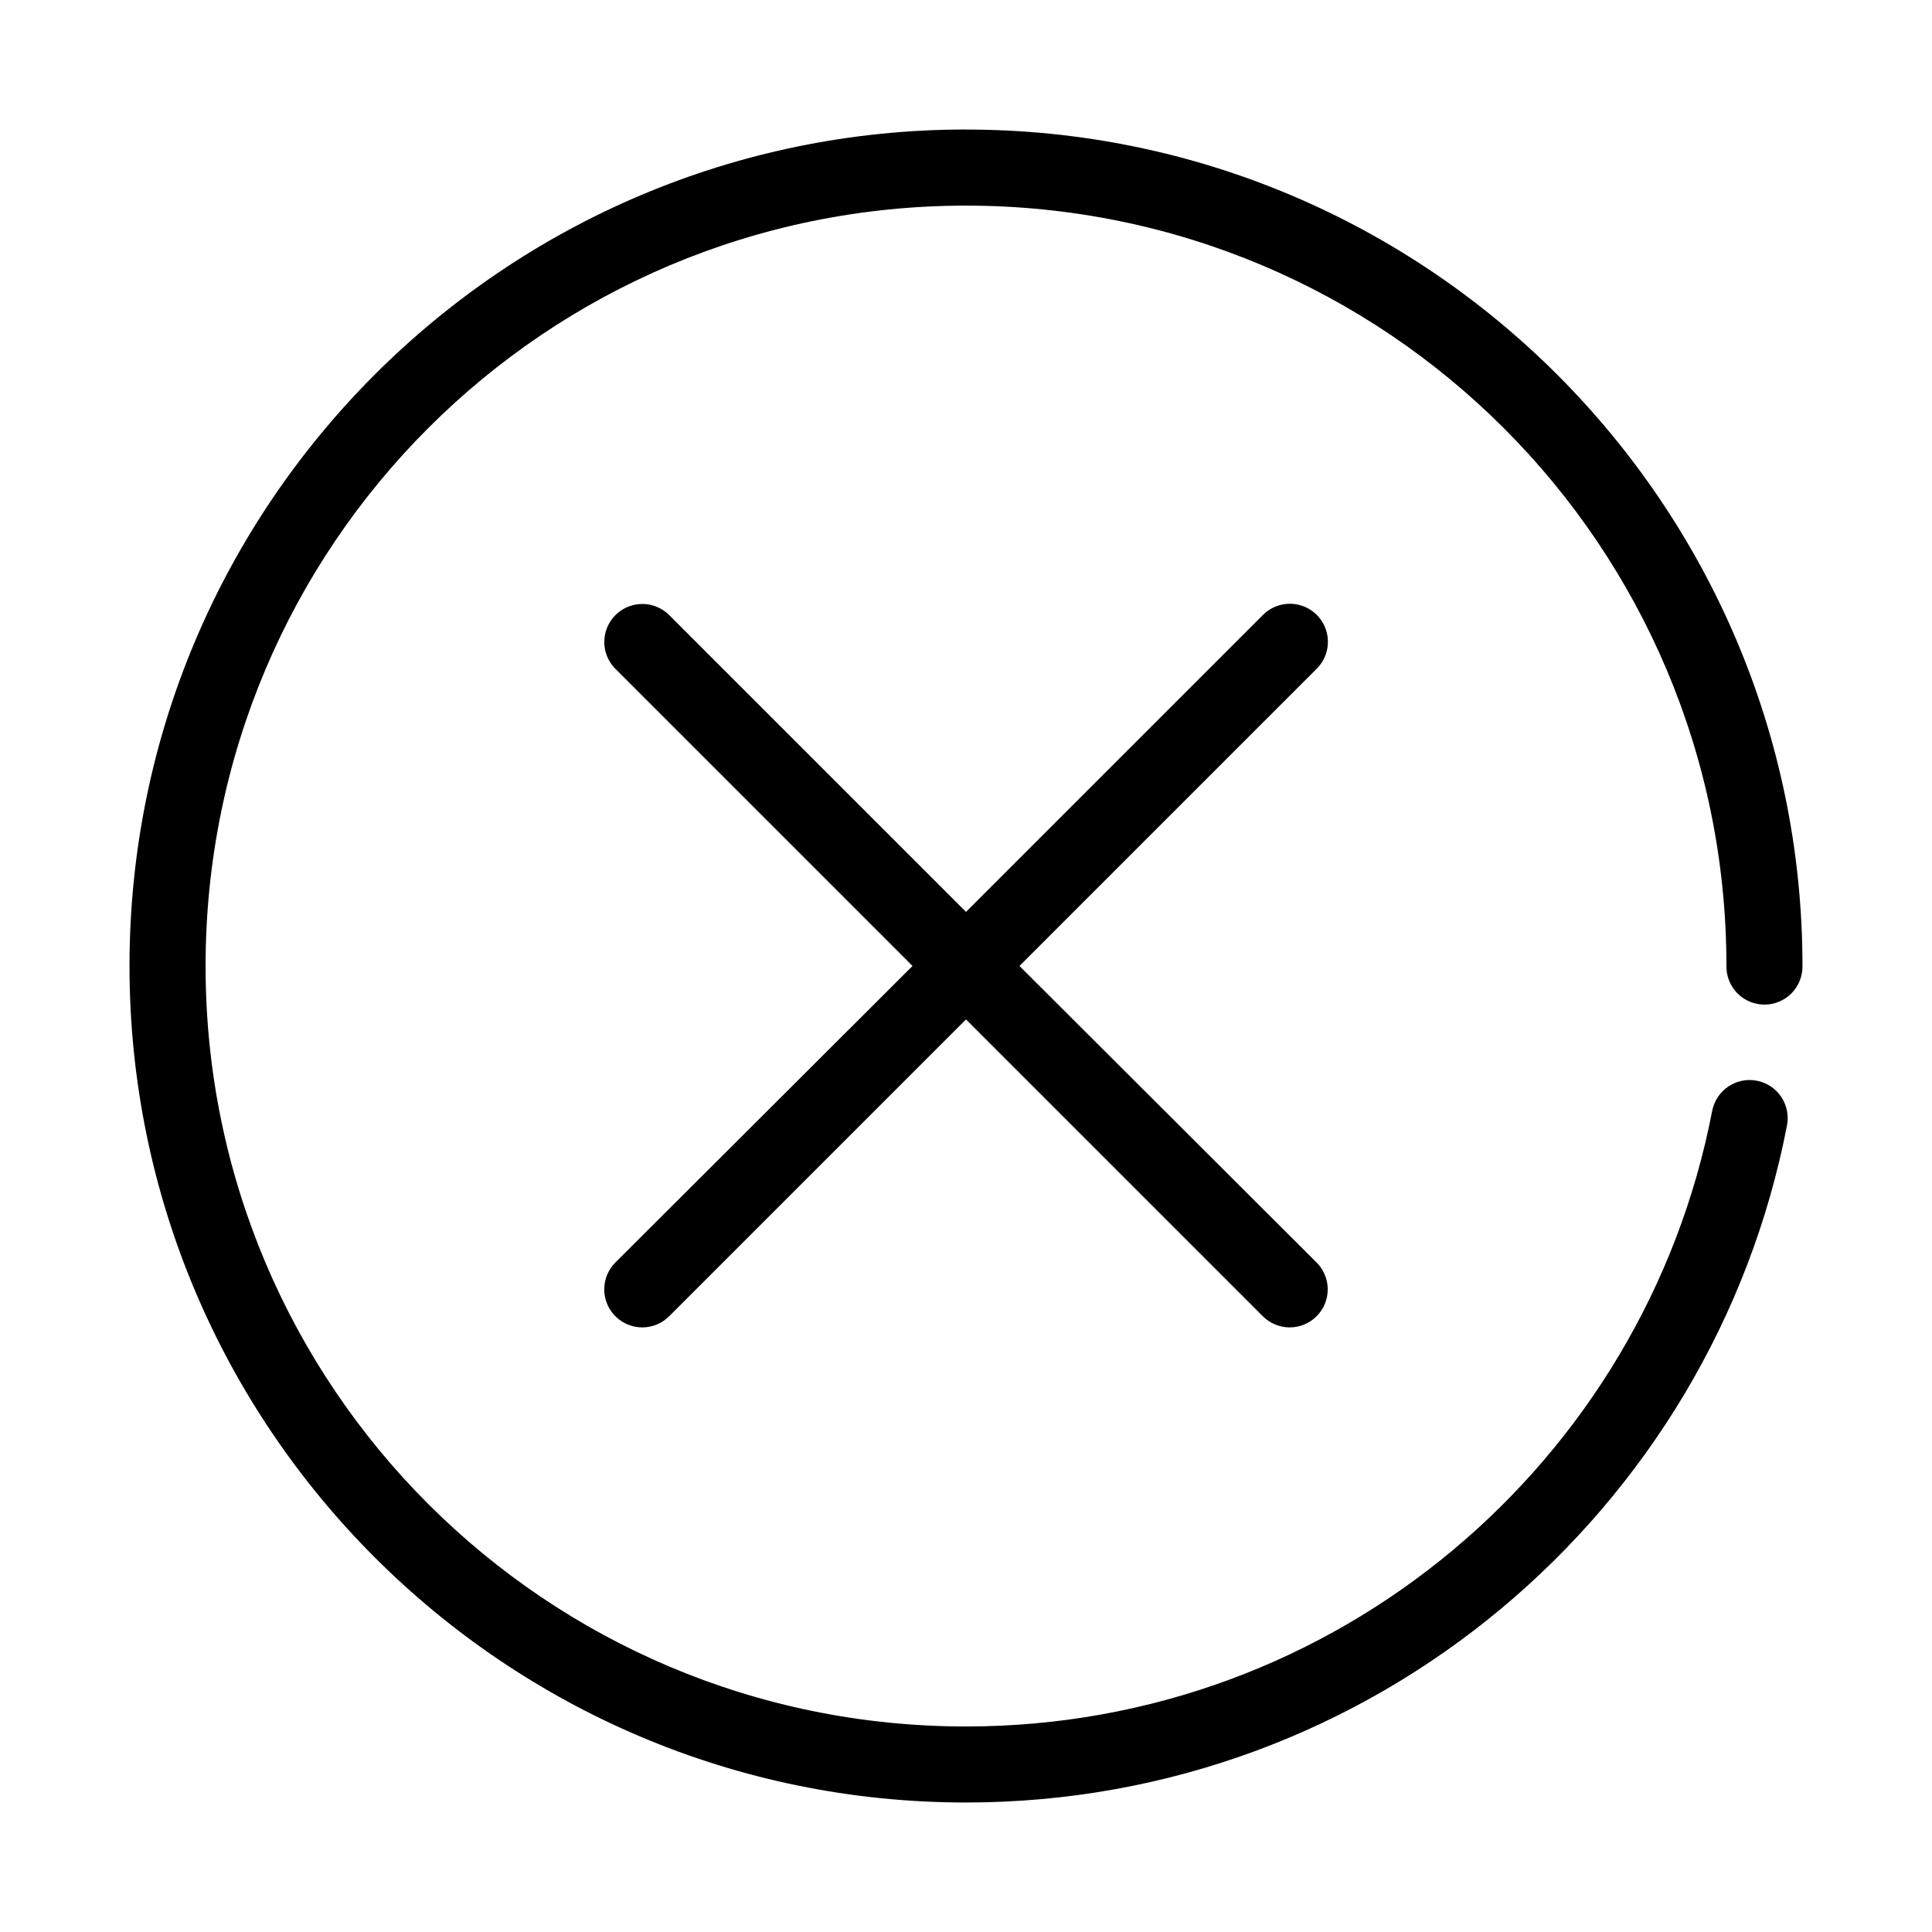 <?xml version="1.0" encoding="UTF-8"?>
<!-- Uploaded to: ICON Repo, www.svgrepo.com, Generator: ICON Repo Mixer Tools -->
<svg fill="#000000" width="800px" height="800px" version="1.1" viewBox="144 144 512 512" xmlns="http://www.w3.org/2000/svg">
 <path d="m400 178.32c-122.31 0-221.68 99.363-221.68 221.68 0 122.31 99.367 221.68 221.68 221.68 107.88 0 197.86-77.23 217.58-179.48 0.5-2.629-0.062-5.352-1.57-7.566-1.504-2.215-3.828-3.738-6.461-4.242-2.629-0.5-5.352 0.062-7.566 1.57s-3.738 3.828-4.242 6.461c-17.922 92.914-99.469 163.11-197.74 163.11-111.42 0-201.52-90.105-201.52-201.52s90.105-201.52 201.52-201.52 201.52 90.105 201.52 201.52c-0.039 2.695 1.004 5.297 2.898 7.215 1.895 1.922 4.481 3.004 7.176 3.004 2.699 0 5.281-1.082 7.176-3.004 1.895-1.918 2.938-4.519 2.902-7.215 0-122.31-99.367-221.68-221.68-221.68zm-86.75 125.79c-3.922 0.383-7.262 3.016-8.551 6.738-1.285 3.727-0.285 7.859 2.566 10.582l78.562 78.562-78.562 78.402c-1.961 1.867-3.09 4.441-3.133 7.148-0.039 2.707 1.008 5.316 2.914 7.242 1.902 1.926 4.5 3 7.207 2.992 2.707-0.012 5.293-1.113 7.184-3.055l78.562-78.562 78.562 78.562c1.887 1.941 4.473 3.043 7.18 3.055 2.707 0.008 5.305-1.066 7.211-2.992 1.902-1.926 2.949-4.535 2.91-7.242-0.043-2.707-1.172-5.281-3.133-7.148l-78.562-78.402 78.562-78.562c3.207-3.016 4.09-7.758 2.18-11.723-1.91-3.961-6.168-6.231-10.523-5.598-2.223 0.32-4.269 1.375-5.824 2.992l-78.562 78.562-78.562-78.562c-2.137-2.188-5.148-3.289-8.188-2.992z"/>
</svg>